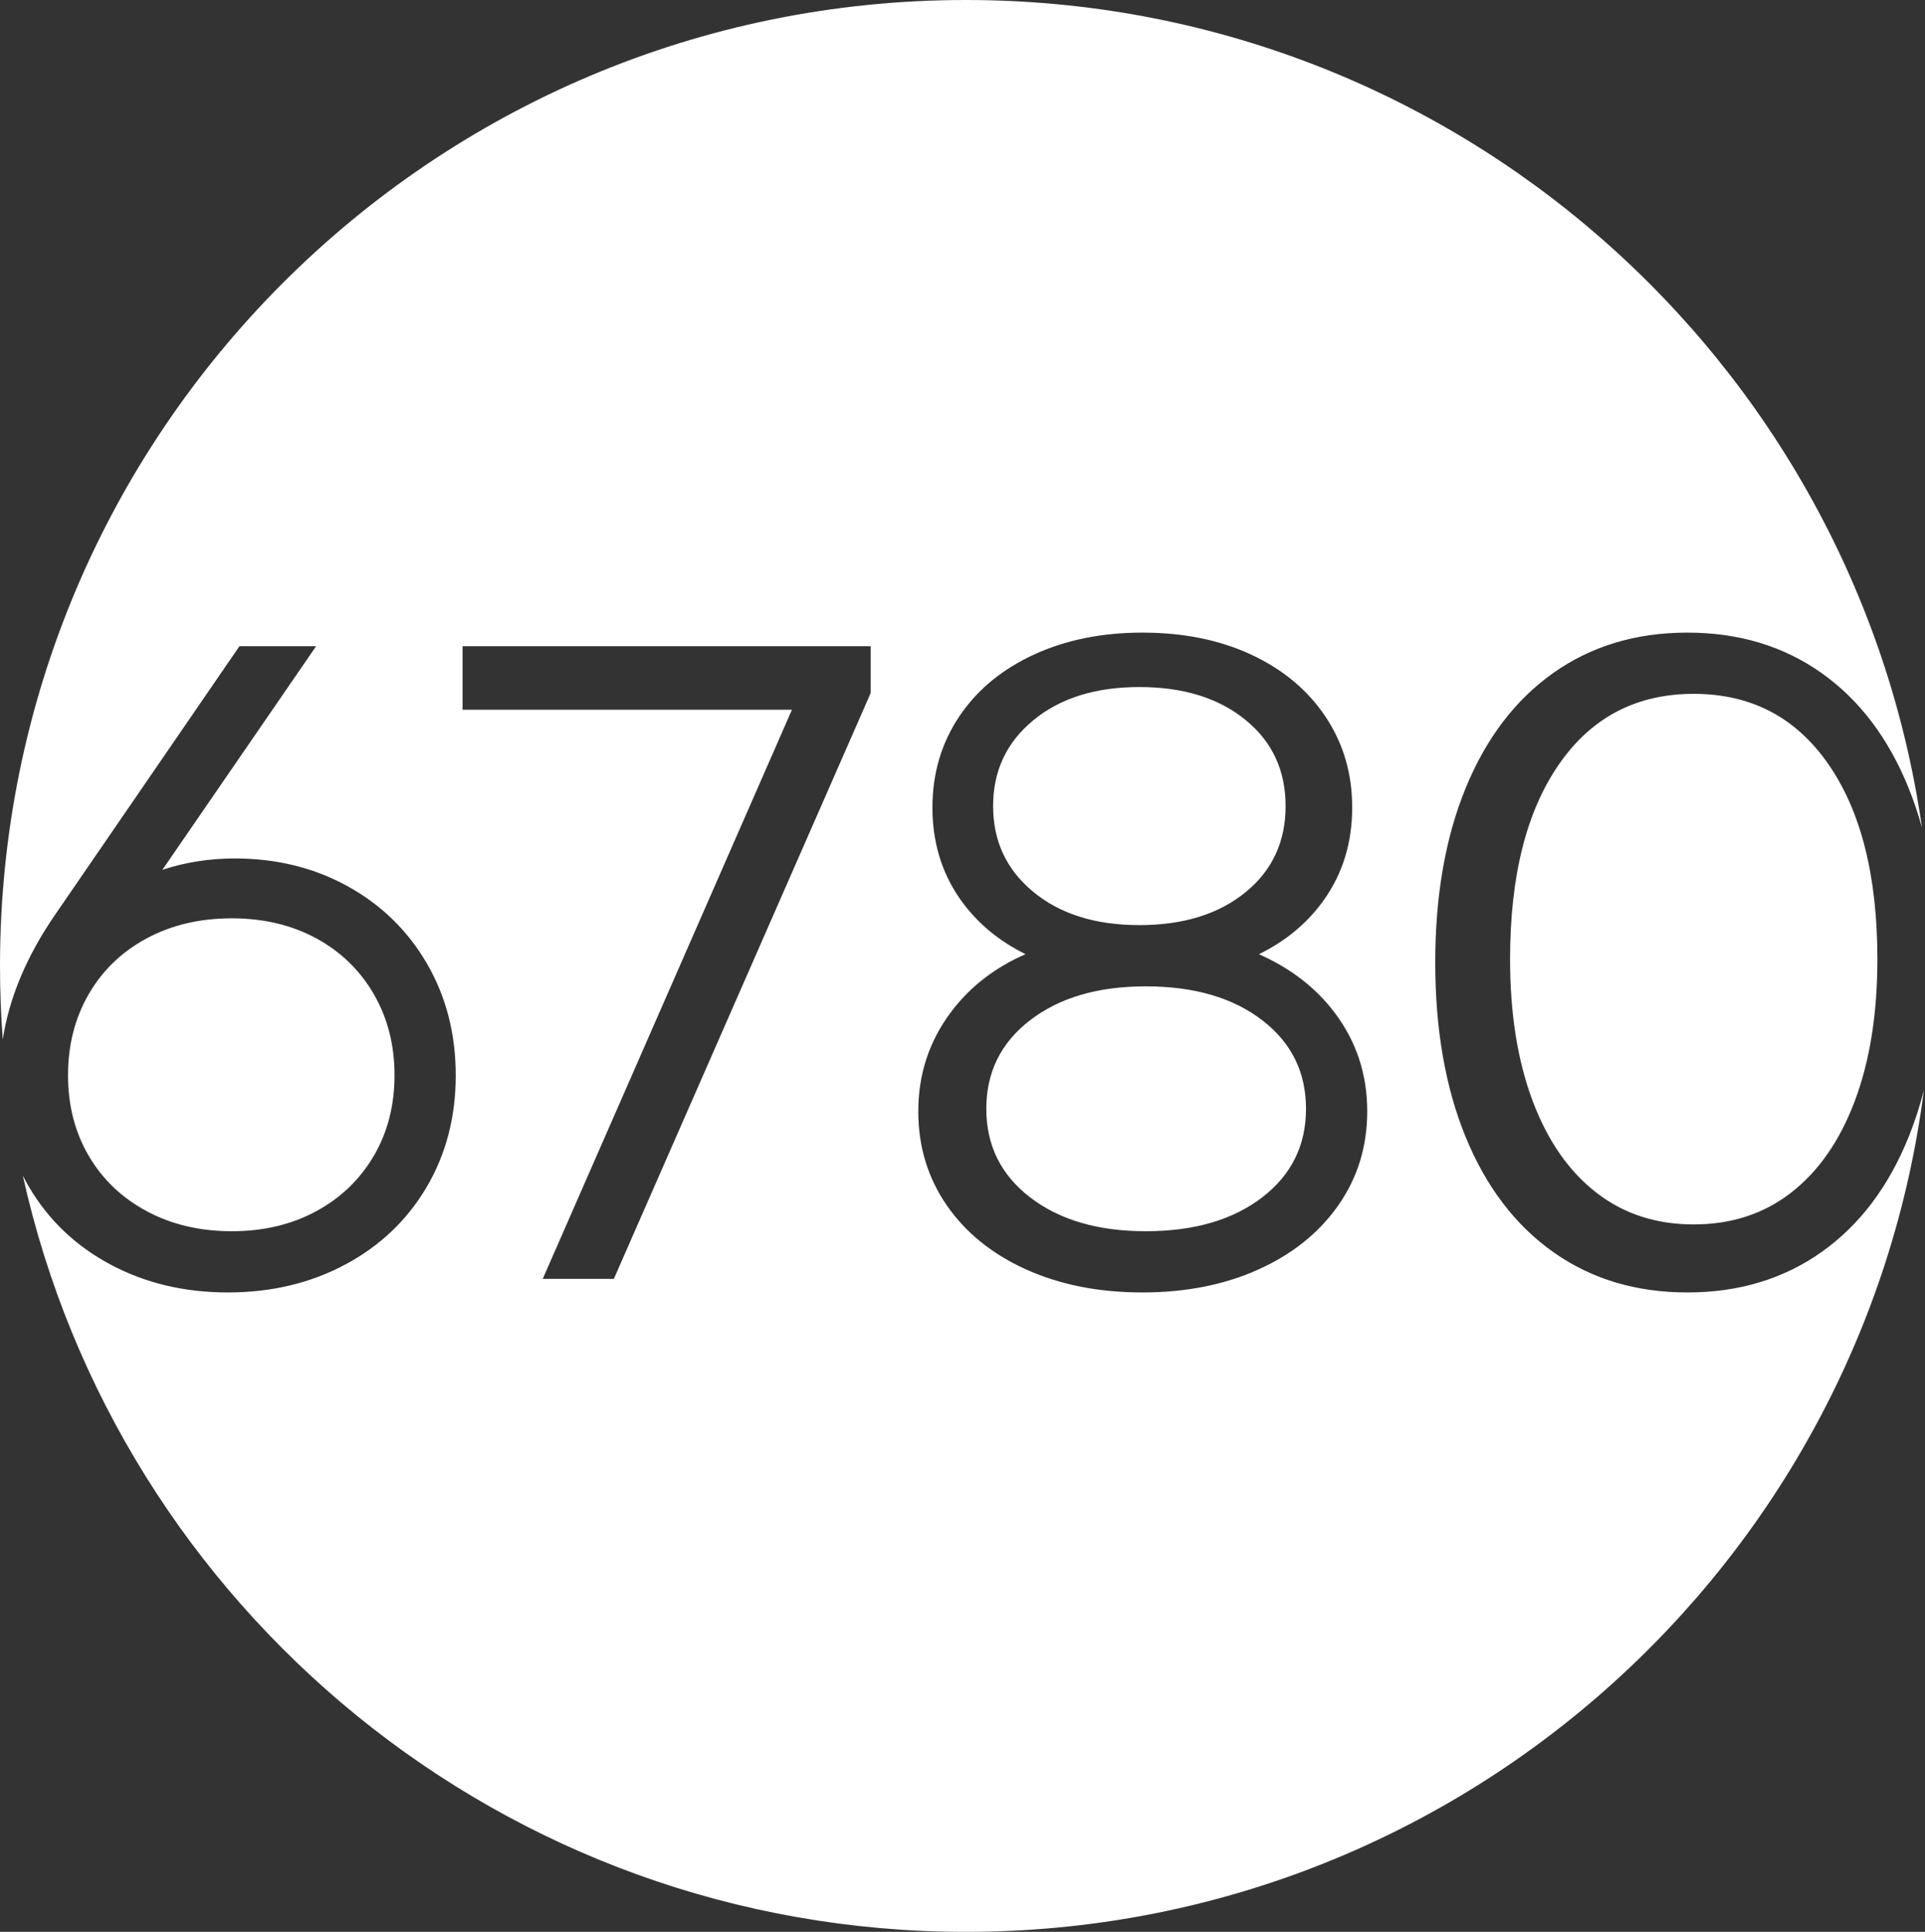 <?xml version="1.0" encoding="UTF-8"?>
<svg width="283px" height="284px" viewBox="0 0 283 284" version="1.1" xmlns="http://www.w3.org/2000/svg" xmlns:xlink="http://www.w3.org/1999/xlink">
    <rect x="0" y="0" width="283" height="284" fill="#333333" stroke="none"/>
    <!-- Generator: Sketch 63.1 (92452) - https://sketch.com -->
    <title>Combined Shape</title>
    <desc>Created with Sketch.</desc>
    <g id="Page-1" stroke="none" stroke-width="1" fill="none" fill-rule="evenodd">
        <g id="Artboard" transform="translate(-2292, -202)" fill="#ffffff">
            <path d="M2434,202 C2505.519,202 2564.69,254.873 2574.555,323.664 C2573.995,321.647 2573.344,319.715 2572.597,317.865 C2569.633,310.518 2565.359,304.881 2559.79,300.939 C2554.204,296.986 2547.632,295 2540.065,295 C2532.499,295 2525.927,296.986 2520.342,300.939 C2514.775,304.88 2510.478,310.516 2507.469,317.86 C2504.495,325.123 2503,333.669 2503,343.5 C2503,353.331 2504.495,361.877 2507.469,369.14 C2510.478,376.484 2514.775,382.12 2520.342,386.061 C2525.927,390.014 2532.499,392 2540.065,392 C2547.632,392 2554.204,390.014 2559.79,386.061 C2565.359,382.119 2569.633,376.482 2572.597,369.135 C2573.472,366.966 2574.218,364.683 2574.832,362.286 C2565.861,432.073 2506.228,486 2434,486 C2366.163,486 2309.435,438.431 2295.356,374.829 C2295.648,375.399 2295.956,375.961 2296.282,376.515 C2299.138,381.367 2303.128,385.165 2308.26,387.906 C2313.363,390.631 2319.109,392 2325.5,392 C2331.891,392 2337.637,390.631 2342.74,387.906 C2347.872,385.165 2351.862,381.367 2354.718,376.515 C2357.569,371.671 2359,366.2 2359,360.1 C2359,354.003 2357.592,348.534 2354.786,343.692 C2351.976,338.84 2348.094,335.043 2343.142,332.302 C2338.207,329.572 2332.672,328.201 2326.538,328.201 C2322.77,328.201 2319.215,328.76 2315.87,329.875 C2315.869,329.875 2338.472,297 2338.472,297 L2327.201,297 L2300.208,336.318 C2295.948,342.475 2293.353,348.636 2292.407,354.794 C2292.136,351.232 2292,347.632 2292,344 C2292,265.576 2355.576,202 2434,202 Z M2459.935,295 C2453.979,295 2448.668,296.081 2444.002,298.231 C2439.449,300.327 2435.883,303.23 2433.296,306.928 L2433.012,307.342 C2430.394,311.254 2429.08,315.709 2429.08,320.712 C2429.08,325.724 2430.393,330.139 2433.004,333.962 L2433.289,334.369 C2435.667,337.692 2438.826,340.328 2442.772,342.268 C2438.397,344.179 2434.852,346.878 2432.13,350.359 L2431.807,350.78 C2428.603,355.053 2427,359.916 2427,365.371 C2427,370.553 2428.403,375.166 2431.201,379.211 C2433.983,383.234 2437.88,386.382 2442.905,388.642 C2447.873,390.876 2453.548,392 2459.935,392 C2466.322,392 2471.997,390.876 2476.965,388.642 C2481.808,386.464 2485.624,383.461 2488.423,379.645 L2488.73,379.217 C2491.574,375.17 2493,370.555 2493,365.371 C2493,359.914 2491.394,355.071 2488.191,350.842 L2488.189,350.842 C2485.419,347.185 2481.718,344.327 2477.08,342.278 C2480.863,340.42 2483.922,337.925 2486.266,334.799 L2486.581,334.369 C2489.383,330.454 2490.79,325.903 2490.79,320.712 C2490.79,315.888 2489.568,311.573 2487.133,307.763 L2486.858,307.342 C2484.25,303.447 2480.612,300.406 2475.936,298.232 C2471.314,296.082 2465.98,295 2459.935,295 Z M2420,297 L2360,297 L2360,306.334 L2408.428,306.334 C2408.428,306.334 2371.792,390 2371.792,390 L2382.246,390 L2420,303.886 L2420,297 Z M2326.065,337 C2330.732,337 2334.881,337.979 2338.507,339.951 C2342.109,341.911 2344.924,344.64 2346.952,348.142 C2348.988,351.655 2350,355.631 2350,360.065 C2350,364.497 2348.989,368.449 2346.955,371.919 C2344.926,375.38 2342.109,378.089 2338.507,380.049 C2334.881,382.021 2330.732,383 2326.065,383 C2321.395,383 2317.223,382.02 2313.553,380.046 C2309.91,378.087 2307.074,375.379 2305.045,371.919 C2303.011,368.449 2302,364.497 2302,360.065 C2302,355.631 2303.012,351.655 2305.048,348.142 C2307.075,344.641 2309.912,341.912 2313.553,339.954 C2317.223,337.98 2321.395,337 2326.065,337 Z M2460.435,347 C2467.54,347 2473.274,348.658 2477.62,352.025 C2481.873,355.32 2484,359.645 2484,365 C2484,370.355 2481.873,374.68 2477.62,377.975 C2473.274,381.342 2467.54,383 2460.435,383 C2453.416,383 2447.725,381.341 2443.38,377.975 C2439.127,374.68 2437,370.355 2437,365 C2437,359.645 2439.127,355.32 2443.38,352.025 C2447.725,348.659 2453.416,347 2460.435,347 Z M2541,304 C2549.375,304 2555.952,307.412 2560.725,314.237 C2565.596,321.2 2568,330.793 2568,343 C2568,351.02 2566.893,357.984 2564.665,363.891 C2562.469,369.708 2559.357,374.196 2555.305,377.338 C2551.291,380.452 2546.521,382 2541,382 C2535.479,382 2530.709,380.452 2526.695,377.338 C2522.643,374.196 2519.531,369.708 2517.335,363.891 C2515.107,357.984 2514,351.02 2514,343 C2514,330.793 2516.404,321.2 2521.275,314.237 C2526.048,307.412 2532.625,304 2541,304 Z M2459.5,303 C2465.952,303 2471.174,304.607 2475.155,307.871 C2479.054,311.07 2481,315.281 2481,320.5 C2481,325.719 2479.054,329.93 2475.155,333.129 C2471.174,336.393 2465.952,338 2459.5,338 C2453.051,338 2447.829,336.372 2443.851,333.066 C2439.949,329.824 2438,325.636 2438,320.5 C2438,315.364 2439.949,311.176 2443.851,307.934 C2447.829,304.628 2453.051,303 2459.5,303 Z" id="Combined-Shape"></path>
        </g>
    </g>
</svg>